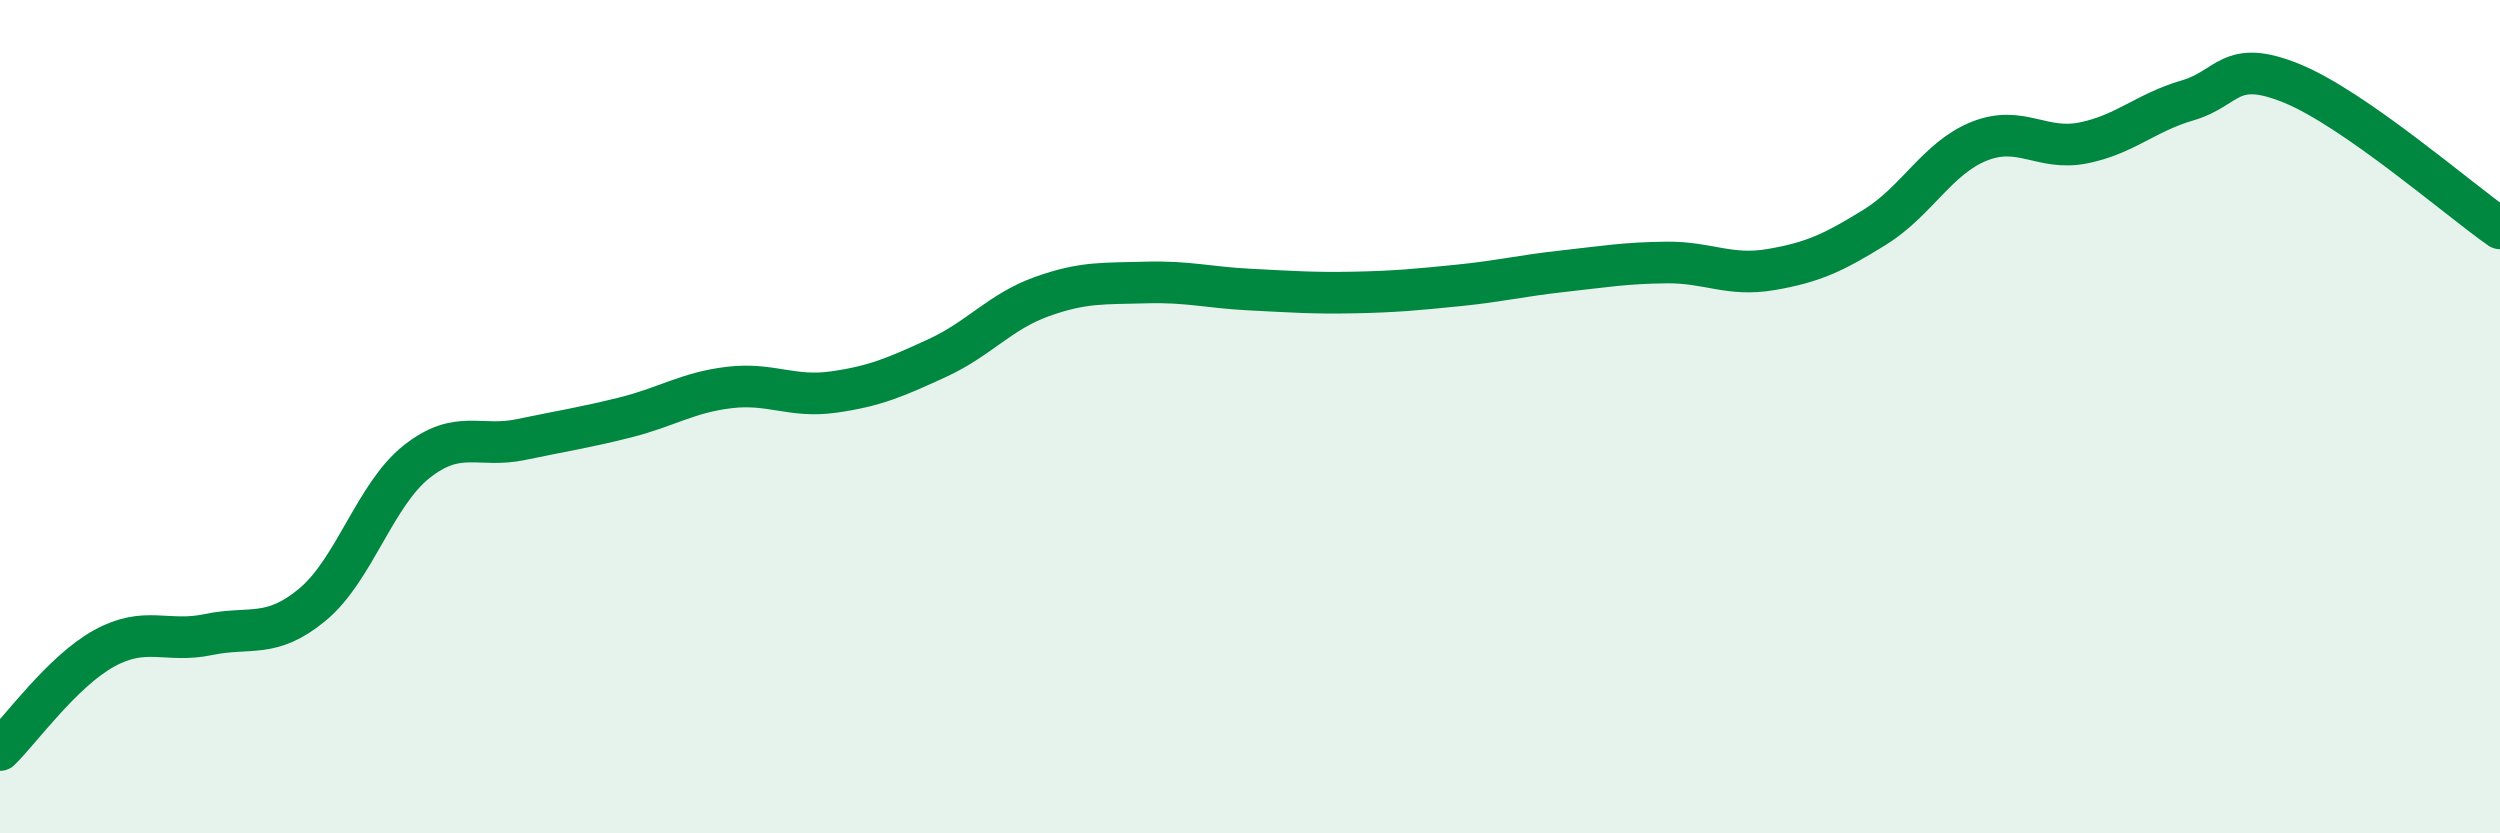 
    <svg width="60" height="20" viewBox="0 0 60 20" xmlns="http://www.w3.org/2000/svg">
      <path
        d="M 0,18 C 0.5,17.51 1.5,16.11 2.5,15.56 C 3.5,15.01 4,15.44 5,15.23 C 6,15.02 6.5,15.34 7.5,14.51 C 8.5,13.68 9,11.87 10,11.08 C 11,10.29 11.5,10.76 12.5,10.55 C 13.5,10.34 14,10.27 15,10.02 C 16,9.77 16.5,9.42 17.5,9.3 C 18.5,9.18 19,9.55 20,9.41 C 21,9.27 21.5,9.05 22.5,8.59 C 23.5,8.13 24,7.48 25,7.12 C 26,6.76 26.5,6.81 27.5,6.78 C 28.5,6.75 29,6.9 30,6.95 C 31,7 31.5,7.04 32.5,7.02 C 33.5,7 34,6.95 35,6.85 C 36,6.75 36.5,6.62 37.5,6.51 C 38.5,6.4 39,6.31 40,6.3 C 41,6.29 41.5,6.64 42.5,6.47 C 43.5,6.3 44,6.07 45,5.45 C 46,4.83 46.5,3.79 47.5,3.39 C 48.5,2.99 49,3.63 50,3.43 C 51,3.23 51.5,2.7 52.5,2.41 C 53.5,2.12 53.5,1.39 55,2 C 56.5,2.61 59,4.78 60,5.48L60 20L0 20Z"
        fill="#008740"
        opacity="0.1"
        stroke-linecap="round"
        stroke-linejoin="round"
      />
      <path
        d="M 0,18 C 0.5,17.51 1.5,16.11 2.5,15.56 C 3.5,15.01 4,15.44 5,15.23 C 6,15.02 6.5,15.34 7.5,14.51 C 8.5,13.68 9,11.87 10,11.08 C 11,10.29 11.5,10.76 12.5,10.55 C 13.5,10.34 14,10.27 15,10.02 C 16,9.77 16.5,9.42 17.5,9.3 C 18.5,9.18 19,9.55 20,9.41 C 21,9.27 21.5,9.05 22.5,8.59 C 23.5,8.13 24,7.48 25,7.12 C 26,6.76 26.5,6.81 27.5,6.78 C 28.5,6.75 29,6.9 30,6.95 C 31,7 31.5,7.04 32.5,7.02 C 33.5,7 34,6.95 35,6.85 C 36,6.75 36.5,6.62 37.5,6.51 C 38.5,6.4 39,6.31 40,6.3 C 41,6.29 41.5,6.64 42.5,6.47 C 43.5,6.3 44,6.07 45,5.45 C 46,4.83 46.5,3.79 47.5,3.39 C 48.5,2.99 49,3.63 50,3.43 C 51,3.23 51.5,2.7 52.5,2.41 C 53.5,2.12 53.5,1.39 55,2 C 56.5,2.61 59,4.78 60,5.48"
        stroke="#008740"
        stroke-width="1"
        fill="none"
        stroke-linecap="round"
        stroke-linejoin="round"
      />
    </svg>
  